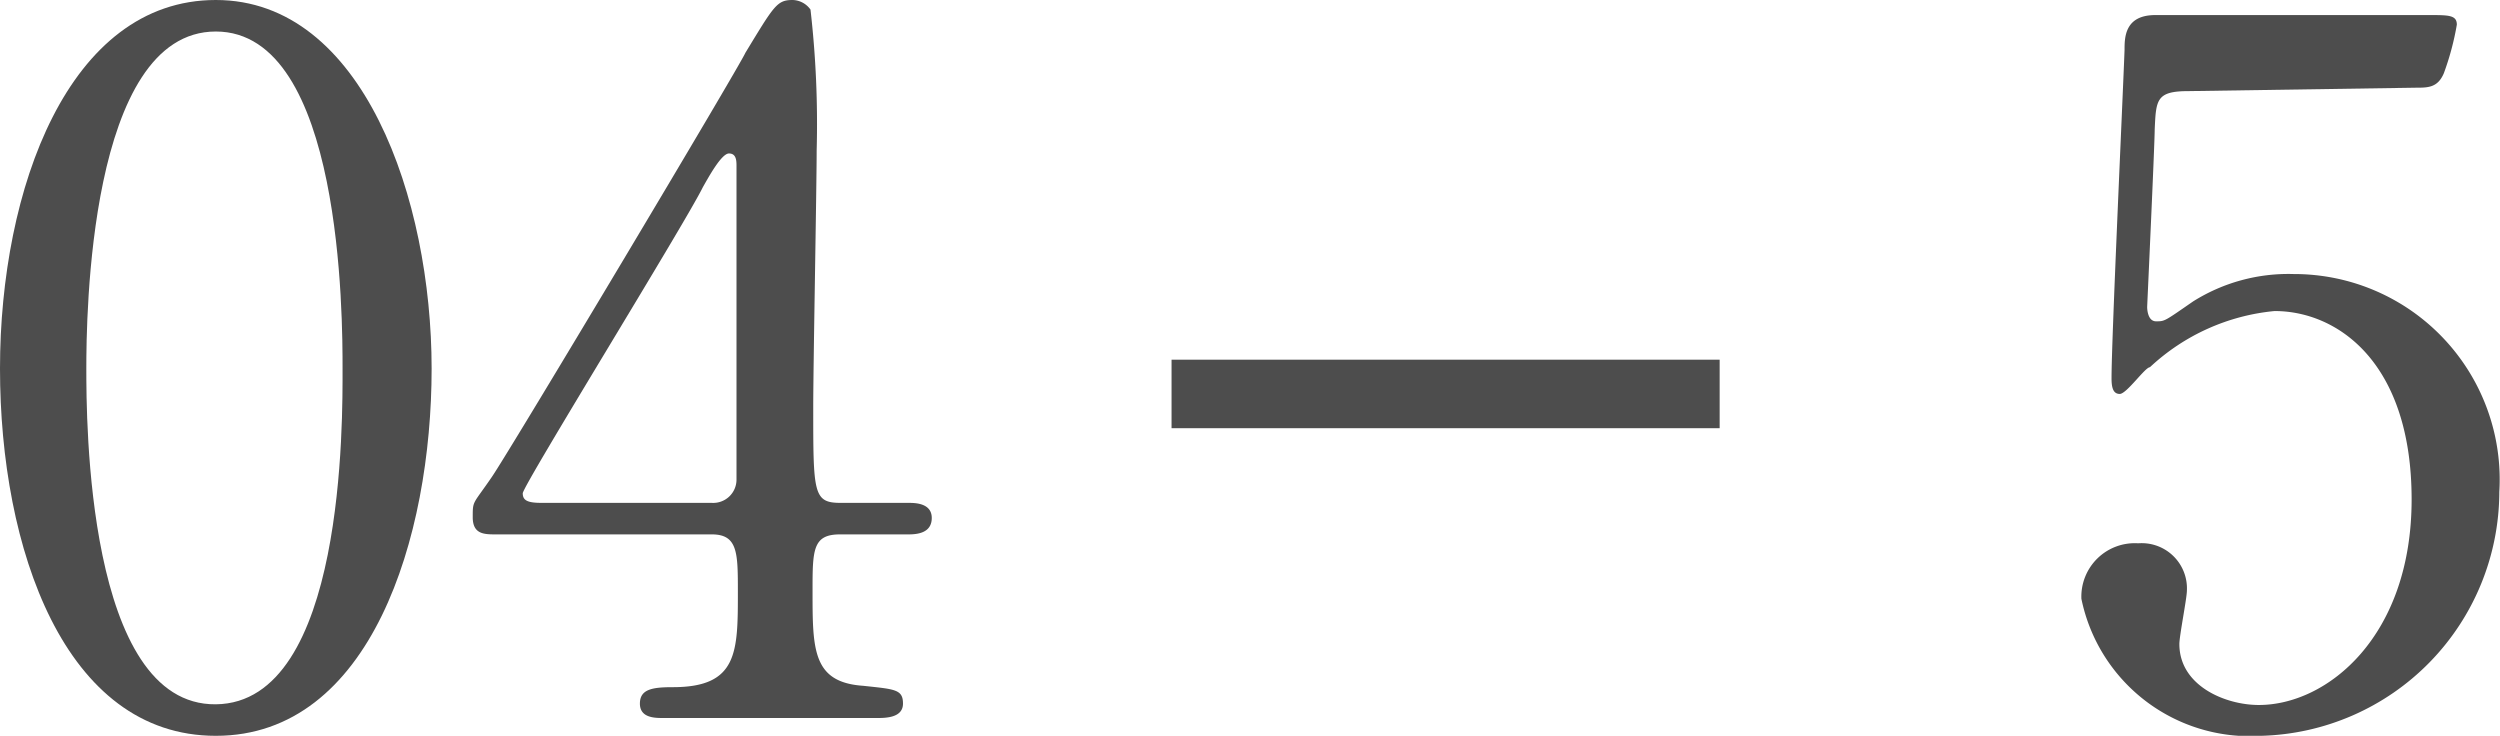 <svg height="10.74" viewBox="0 0 36.49 10.74" width="36.49" xmlns="http://www.w3.org/2000/svg" xmlns:xlink="http://www.w3.org/1999/xlink"><clipPath id="a"><path d="m0 0h36.49v10.74h-36.49z"/></clipPath><g clip-path="url(#a)"><g clip-path="url(#a)"><g fill="#4d4d4d"><path d="m3.15 10.74c-2.21 0-3.15-2.74-3.15-5.36s1-5.38 3.15-5.38 3.15 2.91 3.15 5.38-.89 5.36-3.15 5.36m0-10.28c-1.86 0-1.89 4.2-1.89 4.92s0 4.92 1.89 4.9 1.85-4.17 1.85-4.9 0-4.92-1.85-4.92"/><path d="m13.26 7.34c.09 0 .34 0 .34.22s-.21.24-.34.24h-1c-.4 0-.4.23-.4.83 0 .85 0 1.33.74 1.38.46.05.58.05.58.26s-.26.21-.38.21h-3.12c-.12 0-.34 0-.34-.21s.18-.24.48-.24c.95 0 .95-.51.95-1.39 0-.57 0-.84-.38-.84h-3.15c-.17 0-.34 0-.34-.25s0-.18.28-.59 3.62-6 3.7-6.19c.42-.69.46-.77.69-.77a.33.33 0 0 1 .26.14 14.6 14.6 0 0 1 .09 2.06c0 .53-.05 3.15-.05 3.74 0 1.26 0 1.4.4 1.4zm-2.87 0a.34.34 0 0 0 .36-.34c0-.12 0-1.67 0-2.49 0-.2 0-2 0-2.08s0-.19-.11-.19-.3.35-.38.49c-.26.53-2.63 4.36-2.63 4.47s.08.14.28.14z"/><path d="m31.94 1.33c-.47 0-.47.13-.49.56 0 .21-.11 2.58-.11 2.59s0 .21.13.21.12 0 .54-.29a2.61 2.61 0 0 1 1.47-.4 3 3 0 0 1 3 3.18 3.57 3.57 0 0 1 -3.48 3.56 2.51 2.51 0 0 1 -2.62-2 .78.78 0 0 1 .83-.81.66.66 0 0 1 .71.69c0 .11-.11.66-.11.78 0 .61.67.89 1.16.89 1 0 2.23-1 2.23-3s-1.08-2.75-2-2.75a3.09 3.09 0 0 0 -1.82.82c-.07 0-.34.39-.44.39s-.12-.1-.12-.23c0-.56.16-4 .19-4.79 0-.18 0-.51.45-.51h4c.28 0 .4 0 .4.14a4 4 0 0 1 -.19.71c-.09.21-.23.21-.41.21z"/></g><path d="m17.1 5.75h8" fill="none" stroke="#4d4d4d" stroke-miterlimit="10"/></g></g></svg>
